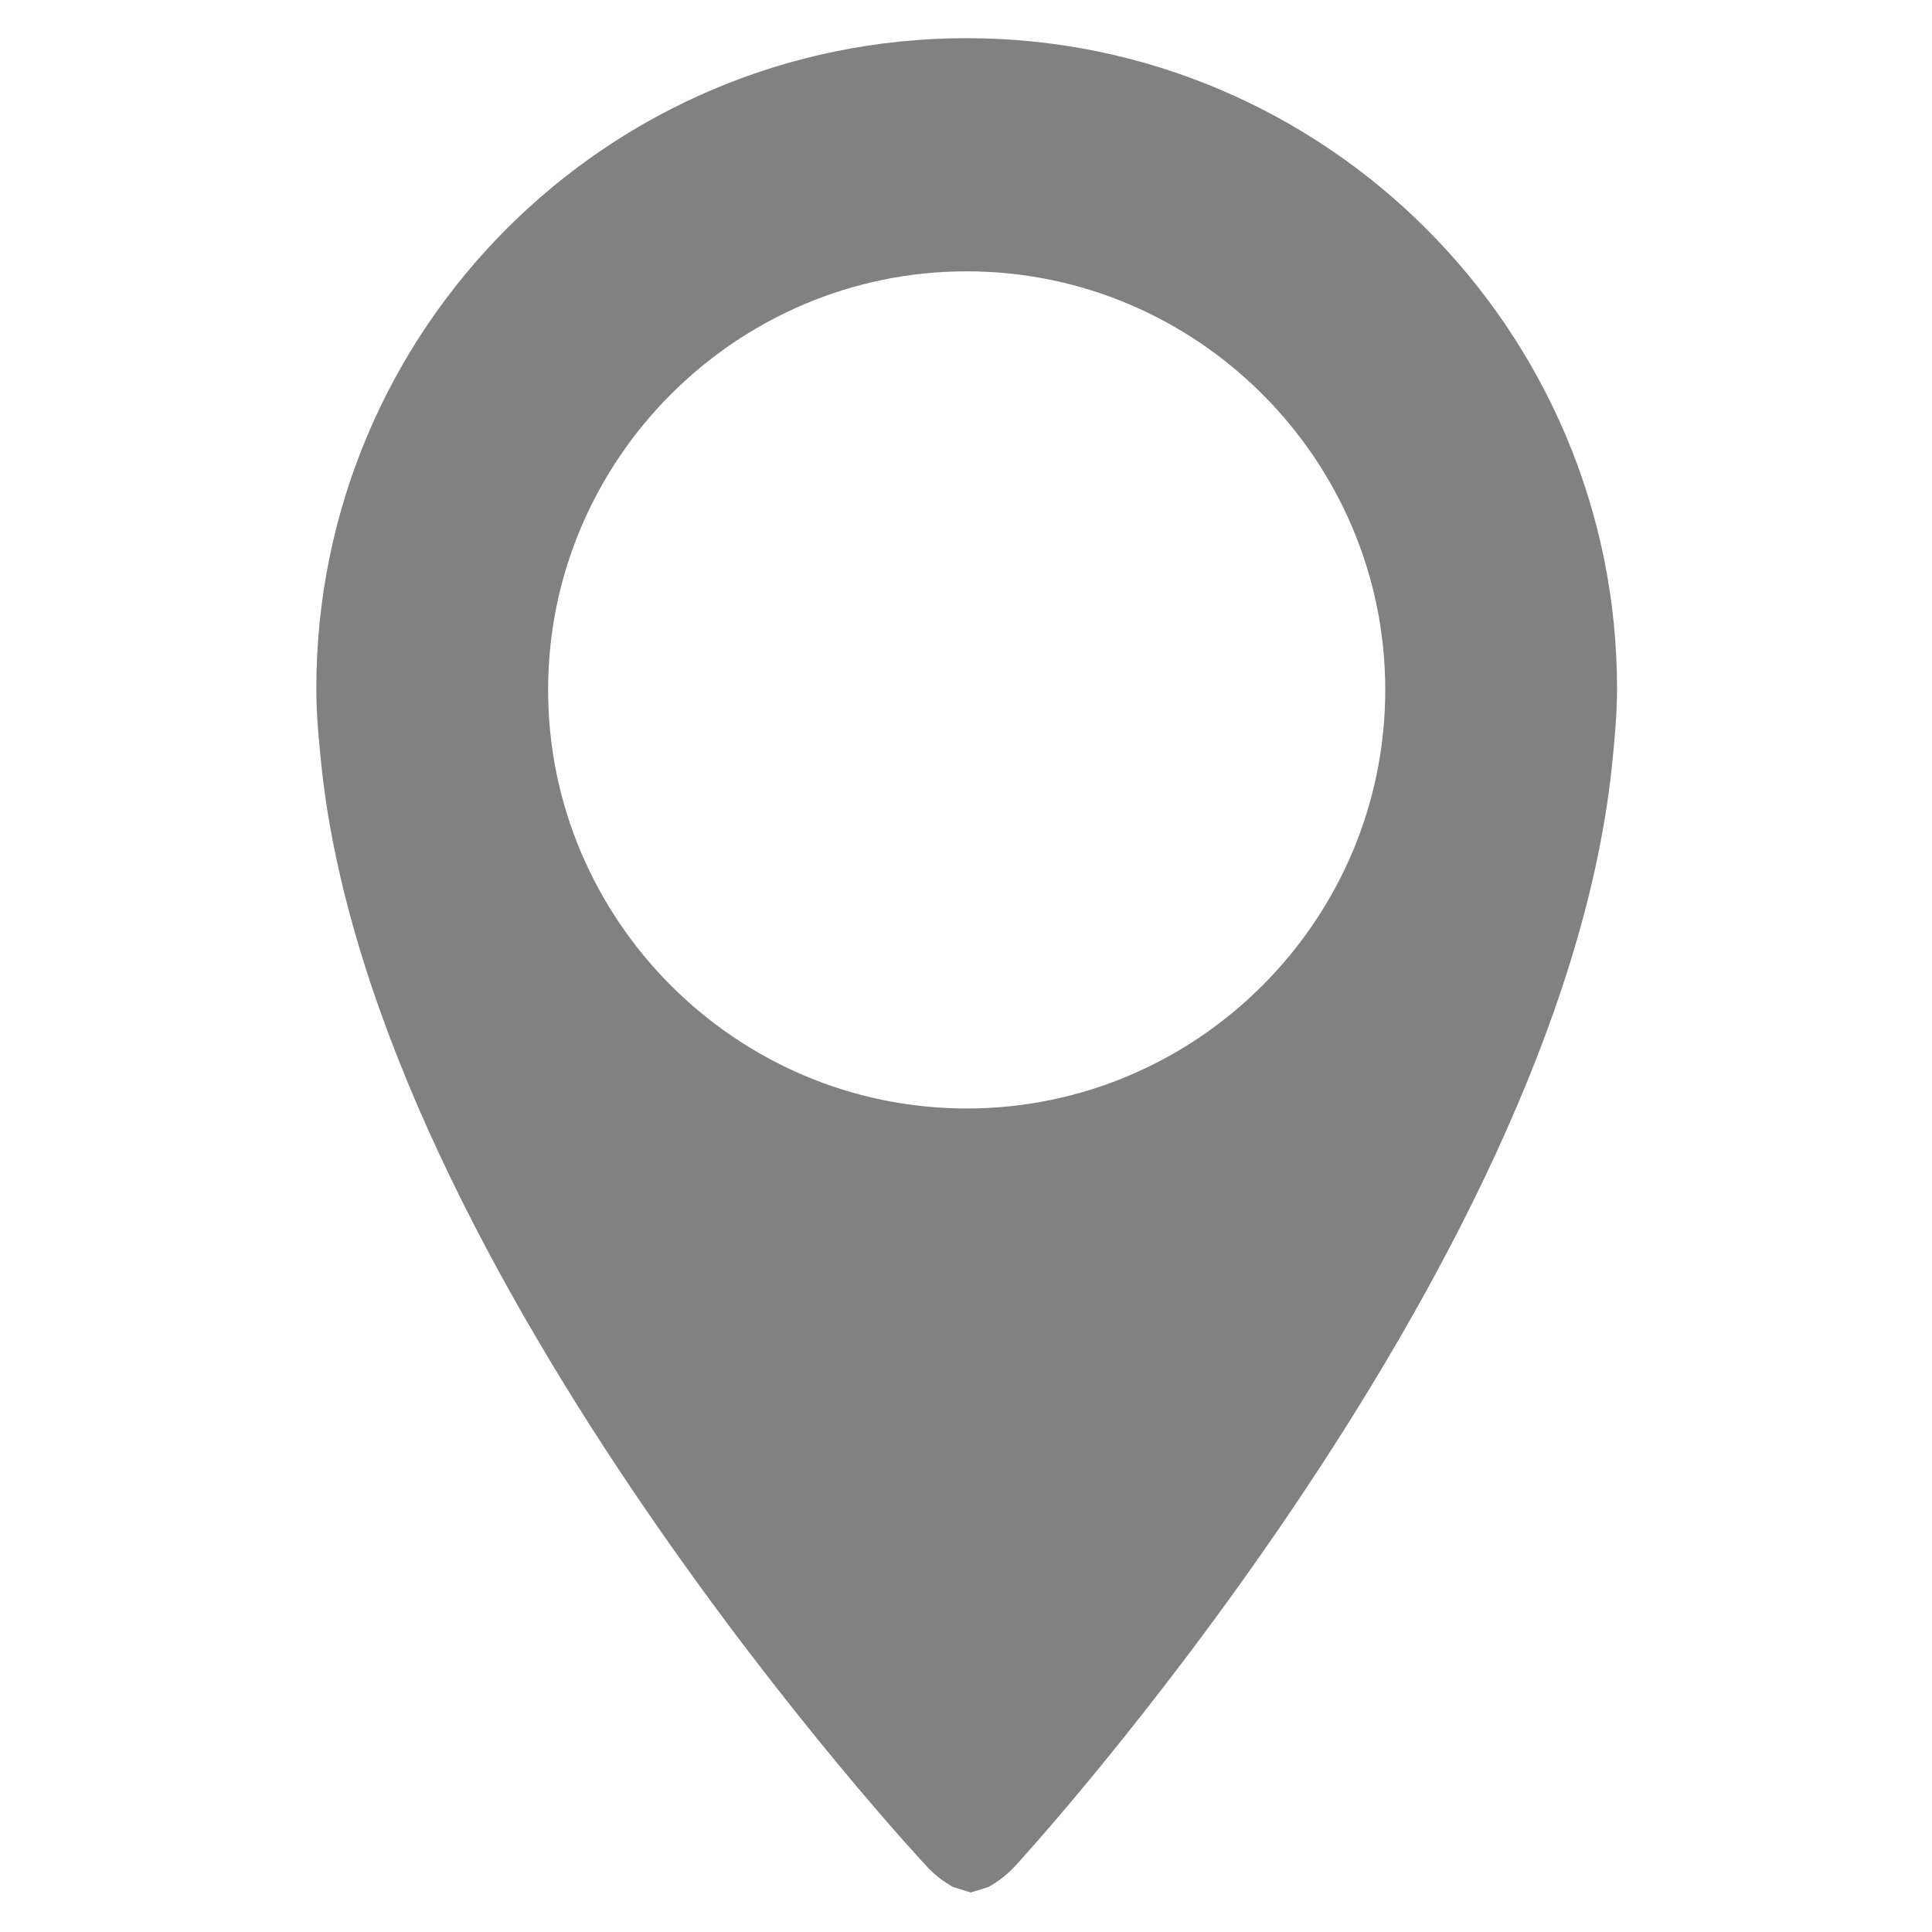 <?xml version="1.0" encoding="utf-8"?>
<!-- Generator: Adobe Illustrator 18.1.1, SVG Export Plug-In . SVG Version: 6.00 Build 0)  -->
<svg version="1.1" id="Capa_1" xmlns="http://www.w3.org/2000/svg" xmlns:xlink="http://www.w3.org/1999/xlink" x="0px" y="0px"
	 viewBox="0 0 141.7 141.7" enable-background="new 0 0 141.7 141.7" xml:space="preserve">
<g>
	<g>
		<g>
			<path fill="#818181" d="M70.9,2.8c-26.4,0-47.7,21.4-47.7,47.7c0,2,0.2,4,0.4,5.9c4.1,37.3,44.2,80.3,44.2,80.3
				c0.7,0.8,1.4,1.3,2.1,1.7l0,0l1.3,0.4l1.3-0.4l0,0c0.7-0.4,1.4-0.9,2.1-1.7c0,0,39.6-43.1,43.6-80.3c0.2-1.9,0.4-3.9,0.4-5.9
				C118.6,24.2,97.2,2.8,70.9,2.8z M70.9,81.3c-16.9,0-30.7-13.8-30.7-30.7s13.8-30.7,30.7-30.7s30.7,13.8,30.7,30.7
				S87.8,81.3,70.9,81.3z"/>
		</g>
	</g>
</g>
</svg>
